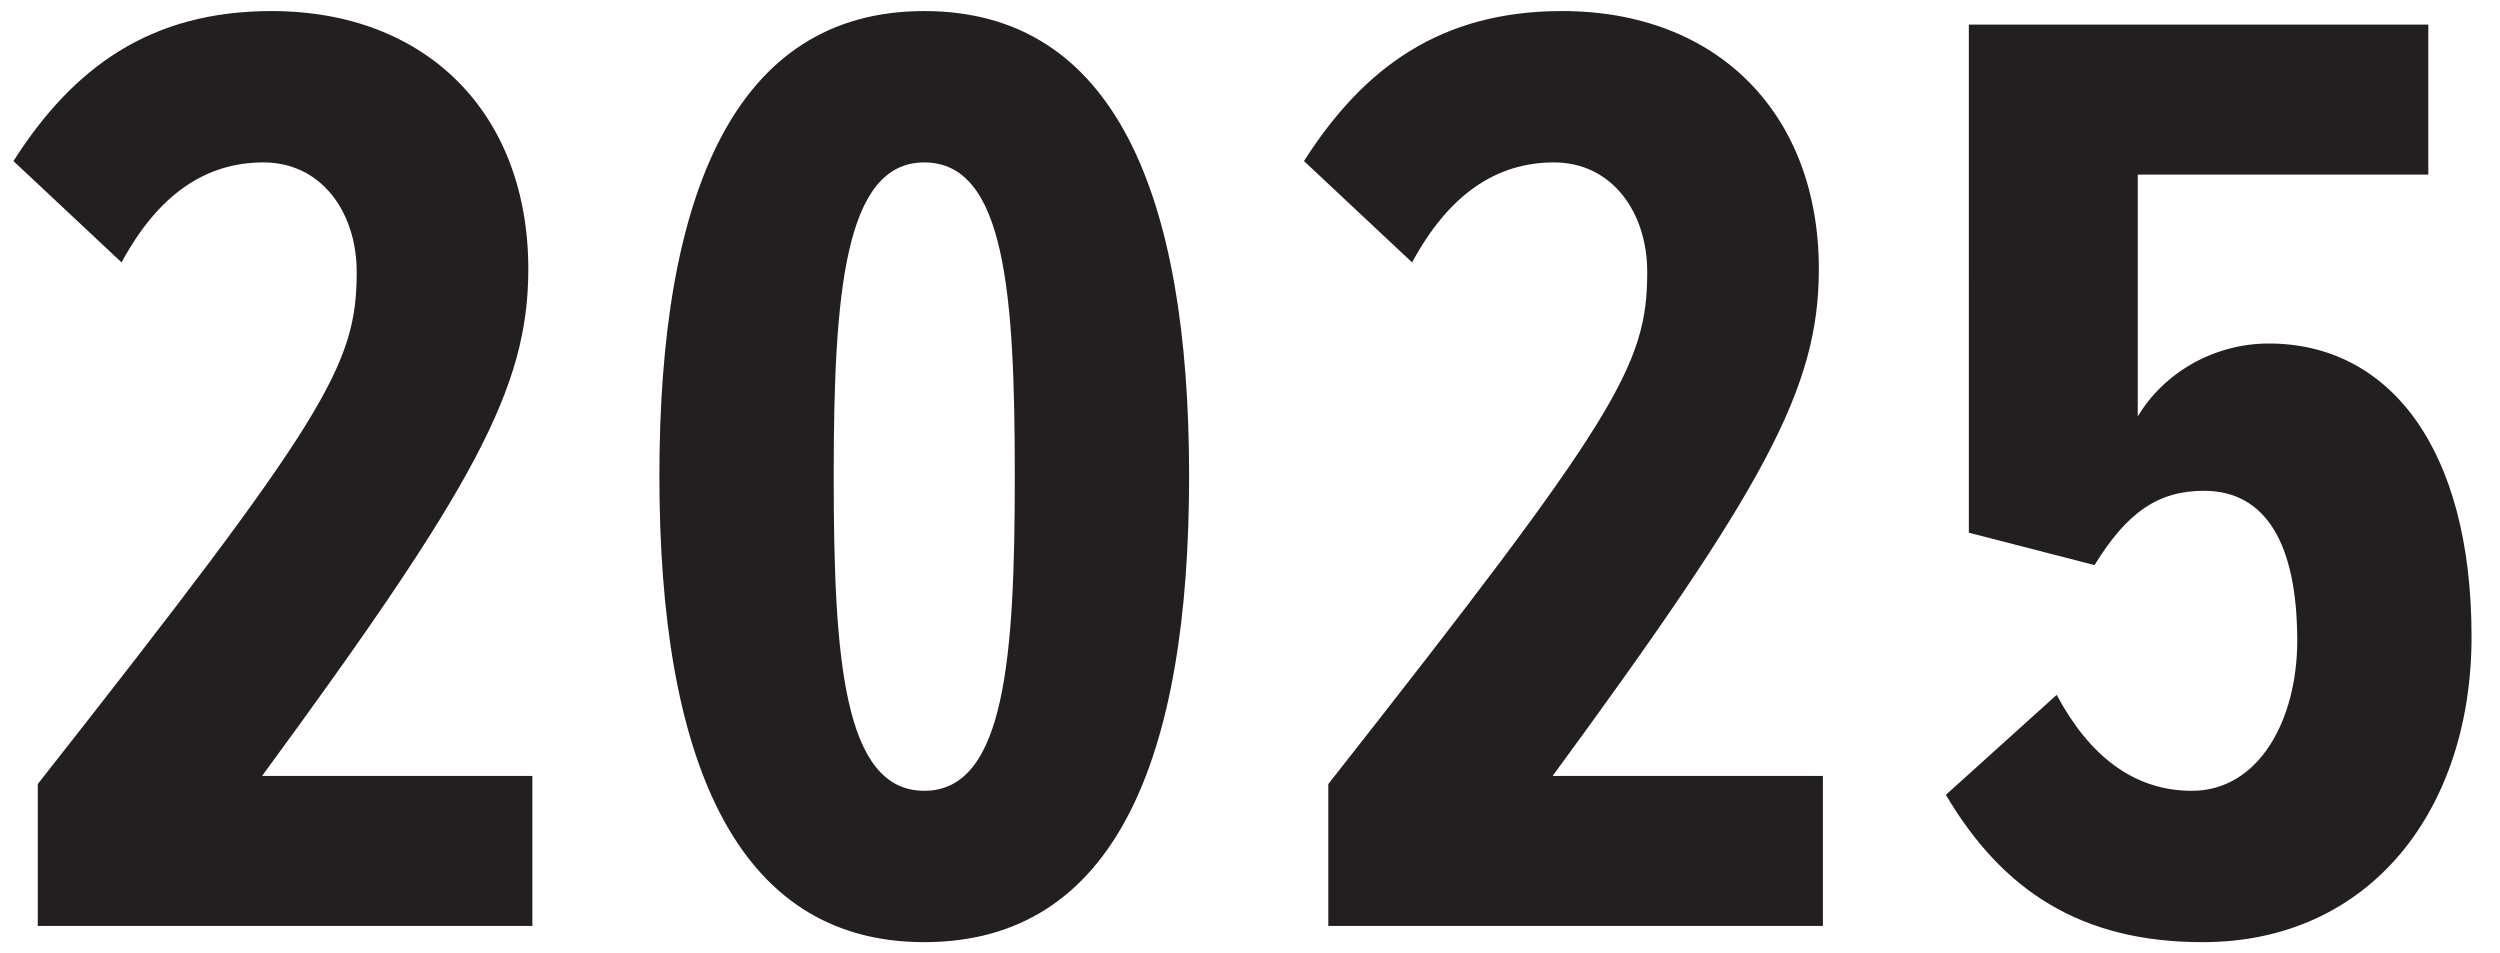 <svg xmlns="http://www.w3.org/2000/svg" viewBox="0 0 258.997 98.752" fill="#231f20" xmlns:v="https://vecta.io/nano"><path d="M3.913 81.226c29.96-38.08 33.04-43.399 33.04-53.06 0-6.16-3.64-11.34-9.66-11.34s-10.92 3.359-14.699 10.359L1.393 16.686c6.16-9.66 14.14-15.54 26.74-15.54 16.1 0 26.6 10.64 26.6 26.74 0 12.319-5.601 22.54-27.58 52.499h28v15.541H3.913v-14.7zm91.838-80.08c19.74 0 27.44 19.04 27.44 48.16s-7.561 48.3-27.44 48.3c-19.739 0-27.439-19.32-27.439-48.3s7.7-48.16 27.439-48.16zm0 15.681c-8.26 0-9.38 13.58-9.38 32.479 0 18.76.98 32.62 9.38 32.62s9.38-13.86 9.38-32.62c0-18.899-.979-32.479-9.38-32.479zm41.86 64.399c29.96-38.08 33.04-43.399 33.04-53.06 0-6.16-3.64-11.34-9.66-11.34s-10.92 3.359-14.699 10.359l-11.2-10.5c6.16-9.66 14.14-15.54 26.74-15.54 16.1 0 26.6 10.64 26.6 26.74 0 12.319-5.601 22.54-27.58 52.499h28v15.541h-51.24v-14.7zm75.46-9.24c3.359 6.3 7.979 9.94 14 9.94 7 0 10.92-7.42 10.92-15.541 0-10.219-3.36-15.539-9.66-15.539-4.76 0-7.98 2.24-11.34 7.699l-13.021-3.359V2.546h47.601v15.54H221.47v25.06c2.66-4.479 7.84-7.56 13.58-7.56 12.32 0 21 10.64 21 30.379 0 17.92-10.5 31.641-27.859 31.641-12.601 0-20.721-5.32-26.601-15.26l11.48-10.36z"/></svg>